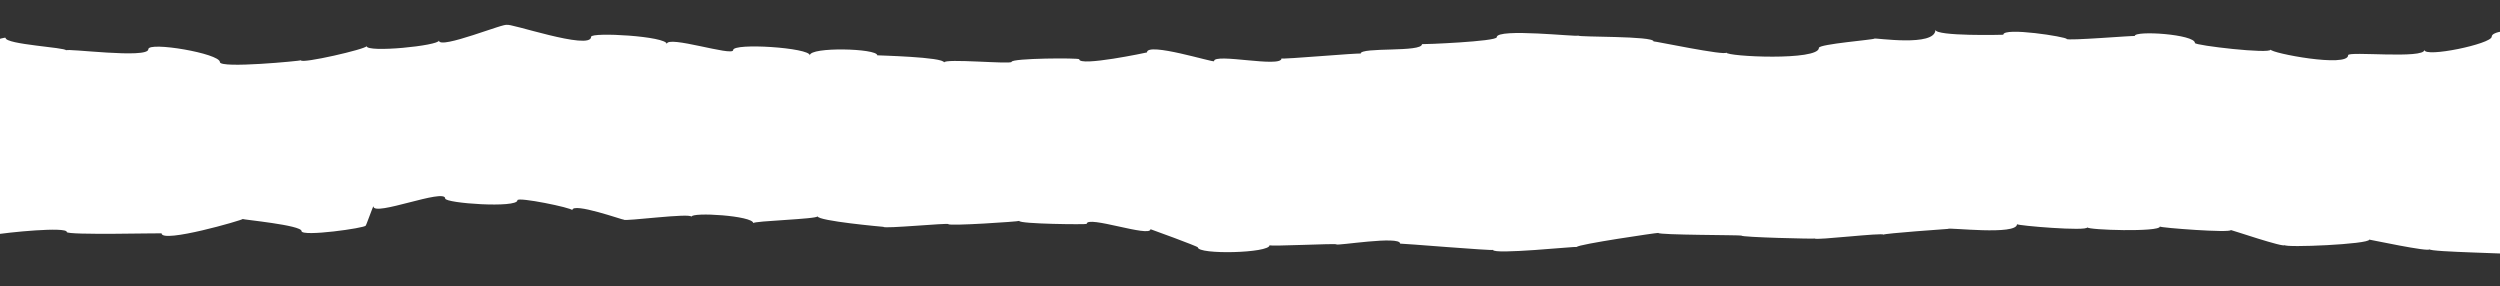 <svg width="1512" height="173" viewBox="0 0 1512 173" fill="none" xmlns="http://www.w3.org/2000/svg">
<rect x="0" y="0" width="1512" height="173" fill="#333333" stroke="none"/>
<g clip-path="url(#clip0_697_129)">
<g clip-path="url(#clip1_697_129)">
<path d="M1506.98 22.189C1506.98 26.528 1466.28 35.062 1466.28 30.154C1466.28 35.817 1420.16 30.846 1420.16 33.365C1420.16 41.092 1373.29 32.099 1373.29 29.98C1373.29 32.828 1327.5 27.502 1327.5 26.017C1327.5 20.72 1291.08 18.312 1291.08 21.78C1291.08 21.406 1249.92 24.807 1249.92 23.558C1249.92 22.309 1211.59 16.233 1211.59 21.009C1211.59 21.06 1170.55 22.055 1170.55 18.005C1170.55 28.609 1133.59 22.705 1133.59 23.361C1133.59 24.018 1100.08 26.647 1100.08 28.944C1100.08 36.908 1044.07 34.242 1044.07 31.772C1044.07 33.94 1000.08 24.717 1000.08 25.038C1000.08 21.679 954.453 22.538 954.453 21.527C954.453 22.456 905.234 16.882 905.234 22.506C905.234 25.119 860.019 26.913 860.019 26.697C860.019 31.813 822.876 28.297 822.876 32.457C822.876 31.783 775.072 36.101 775.072 35.308C775.072 41.232 734.248 31.889 734.248 36.99C734.248 38.085 693.685 25.221 693.685 31.709C693.685 31.756 652.721 40.426 652.721 35.837C652.721 34.946 611.82 35.159 611.82 37.402C611.82 39.041 570.969 35.175 570.969 37.81C570.969 34.43 530.575 33.553 530.575 33.451C530.575 29.235 489.793 28.226 489.793 33.477C489.793 28.833 443.403 25.808 443.403 30.3C443.403 34.304 403.291 21.073 403.291 26.649C403.291 21.86 357.499 19.293 357.499 22.256C357.499 30.876 306.633 13.238 306.633 15.161C306.633 13.174 265.486 30.314 265.486 24.506C265.486 27.653 221.714 32.035 221.714 27.884C221.714 29.643 182.045 38.739 182.045 36.465C182.045 36.8 133.002 41.562 133.002 37.554C133.002 32.321 89.708 24.981 89.708 29.778C89.708 35.702 39.947 29.049 39.947 30.445C39.947 28.691 3.374 26.931 3.374 22.909C3.374 22.462 -0.243 23.492 -5 24.883V142.197C4.81 140.432 40.398 136.988 40.398 140.327C40.398 142.319 97.71 140.911 97.71 141.109C97.71 147.329 146.788 133.081 146.788 132.46C146.788 132.837 182.368 136.145 182.368 139.754C182.368 143.362 221.123 137.863 221.123 136.461C221.123 137.495 225.852 123.806 225.852 124.816C225.852 131.187 269.244 113.66 269.244 120.04C269.244 122.973 312.939 125.999 312.939 121.122C312.939 118.897 346.113 125.694 346.113 127.129C346.113 122.071 377.337 133.305 377.337 132.865C377.337 134.052 418.146 128.579 418.146 131.117C418.146 128.093 455.571 130.47 455.571 134.966C455.571 133.576 494.473 132.563 494.473 130.805C494.473 133.665 534.332 137.199 534.332 137.197C534.332 138.485 573.594 134.71 573.594 135.547C573.594 136.834 616.409 134.004 616.409 133.594C616.409 135.507 657.232 135.87 657.232 135.413C657.232 130.048 695.811 143.817 695.811 138.61C695.811 138.528 724.452 149.032 724.452 149.582C724.452 154.119 767.852 153.136 767.852 148.298C767.852 149.174 808.267 147.102 808.267 147.784C808.267 148.853 846.796 142.367 846.796 147.34C846.796 147.108 902.989 151.804 902.989 151.119C902.989 154.163 953.749 148.878 953.749 149.348C953.749 147.851 1002.93 140.614 1002.93 140.872C1002.93 142.177 1053.19 142.117 1053.19 142.491C1053.19 143.529 1097.68 144.581 1097.68 144.262C1097.68 145.479 1139.13 140.552 1139.13 141.932C1139.13 141.166 1178.23 138.446 1178.23 138.432C1178.23 137.424 1219.89 142.518 1219.89 135.588C1219.89 136.445 1262.4 140.043 1262.4 137.479C1262.4 139.151 1306.3 140.481 1306.3 137.011C1306.3 137.749 1349.21 141.022 1349.21 139.12C1349.21 138.925 1381.77 150.003 1381.77 148.218C1381.77 149.911 1432.91 147.766 1432.91 144.909C1432.91 144.801 1469.37 152.616 1469.37 150.755C1469.37 152.49 1522.24 153.156 1522.24 154C1522.24 150.306 1527.33 138.217 1527.33 143.558C1527.33 144.273 1527.99 143.882 1529 142.919V17.931C1517.94 17.963 1506.99 18.968 1506.99 22.189H1506.98Z" fill="white"/>
</g>
</g>
<defs>
<clipPath id="clip0_697_129">
<rect width="1512" height="173" fill="white"/>
</clipPath>
<clipPath id="clip1_697_129">
<rect width="1512" height="544" fill="white" transform="translate(0 -45)"/>
</clipPath>
</defs>
</svg>
